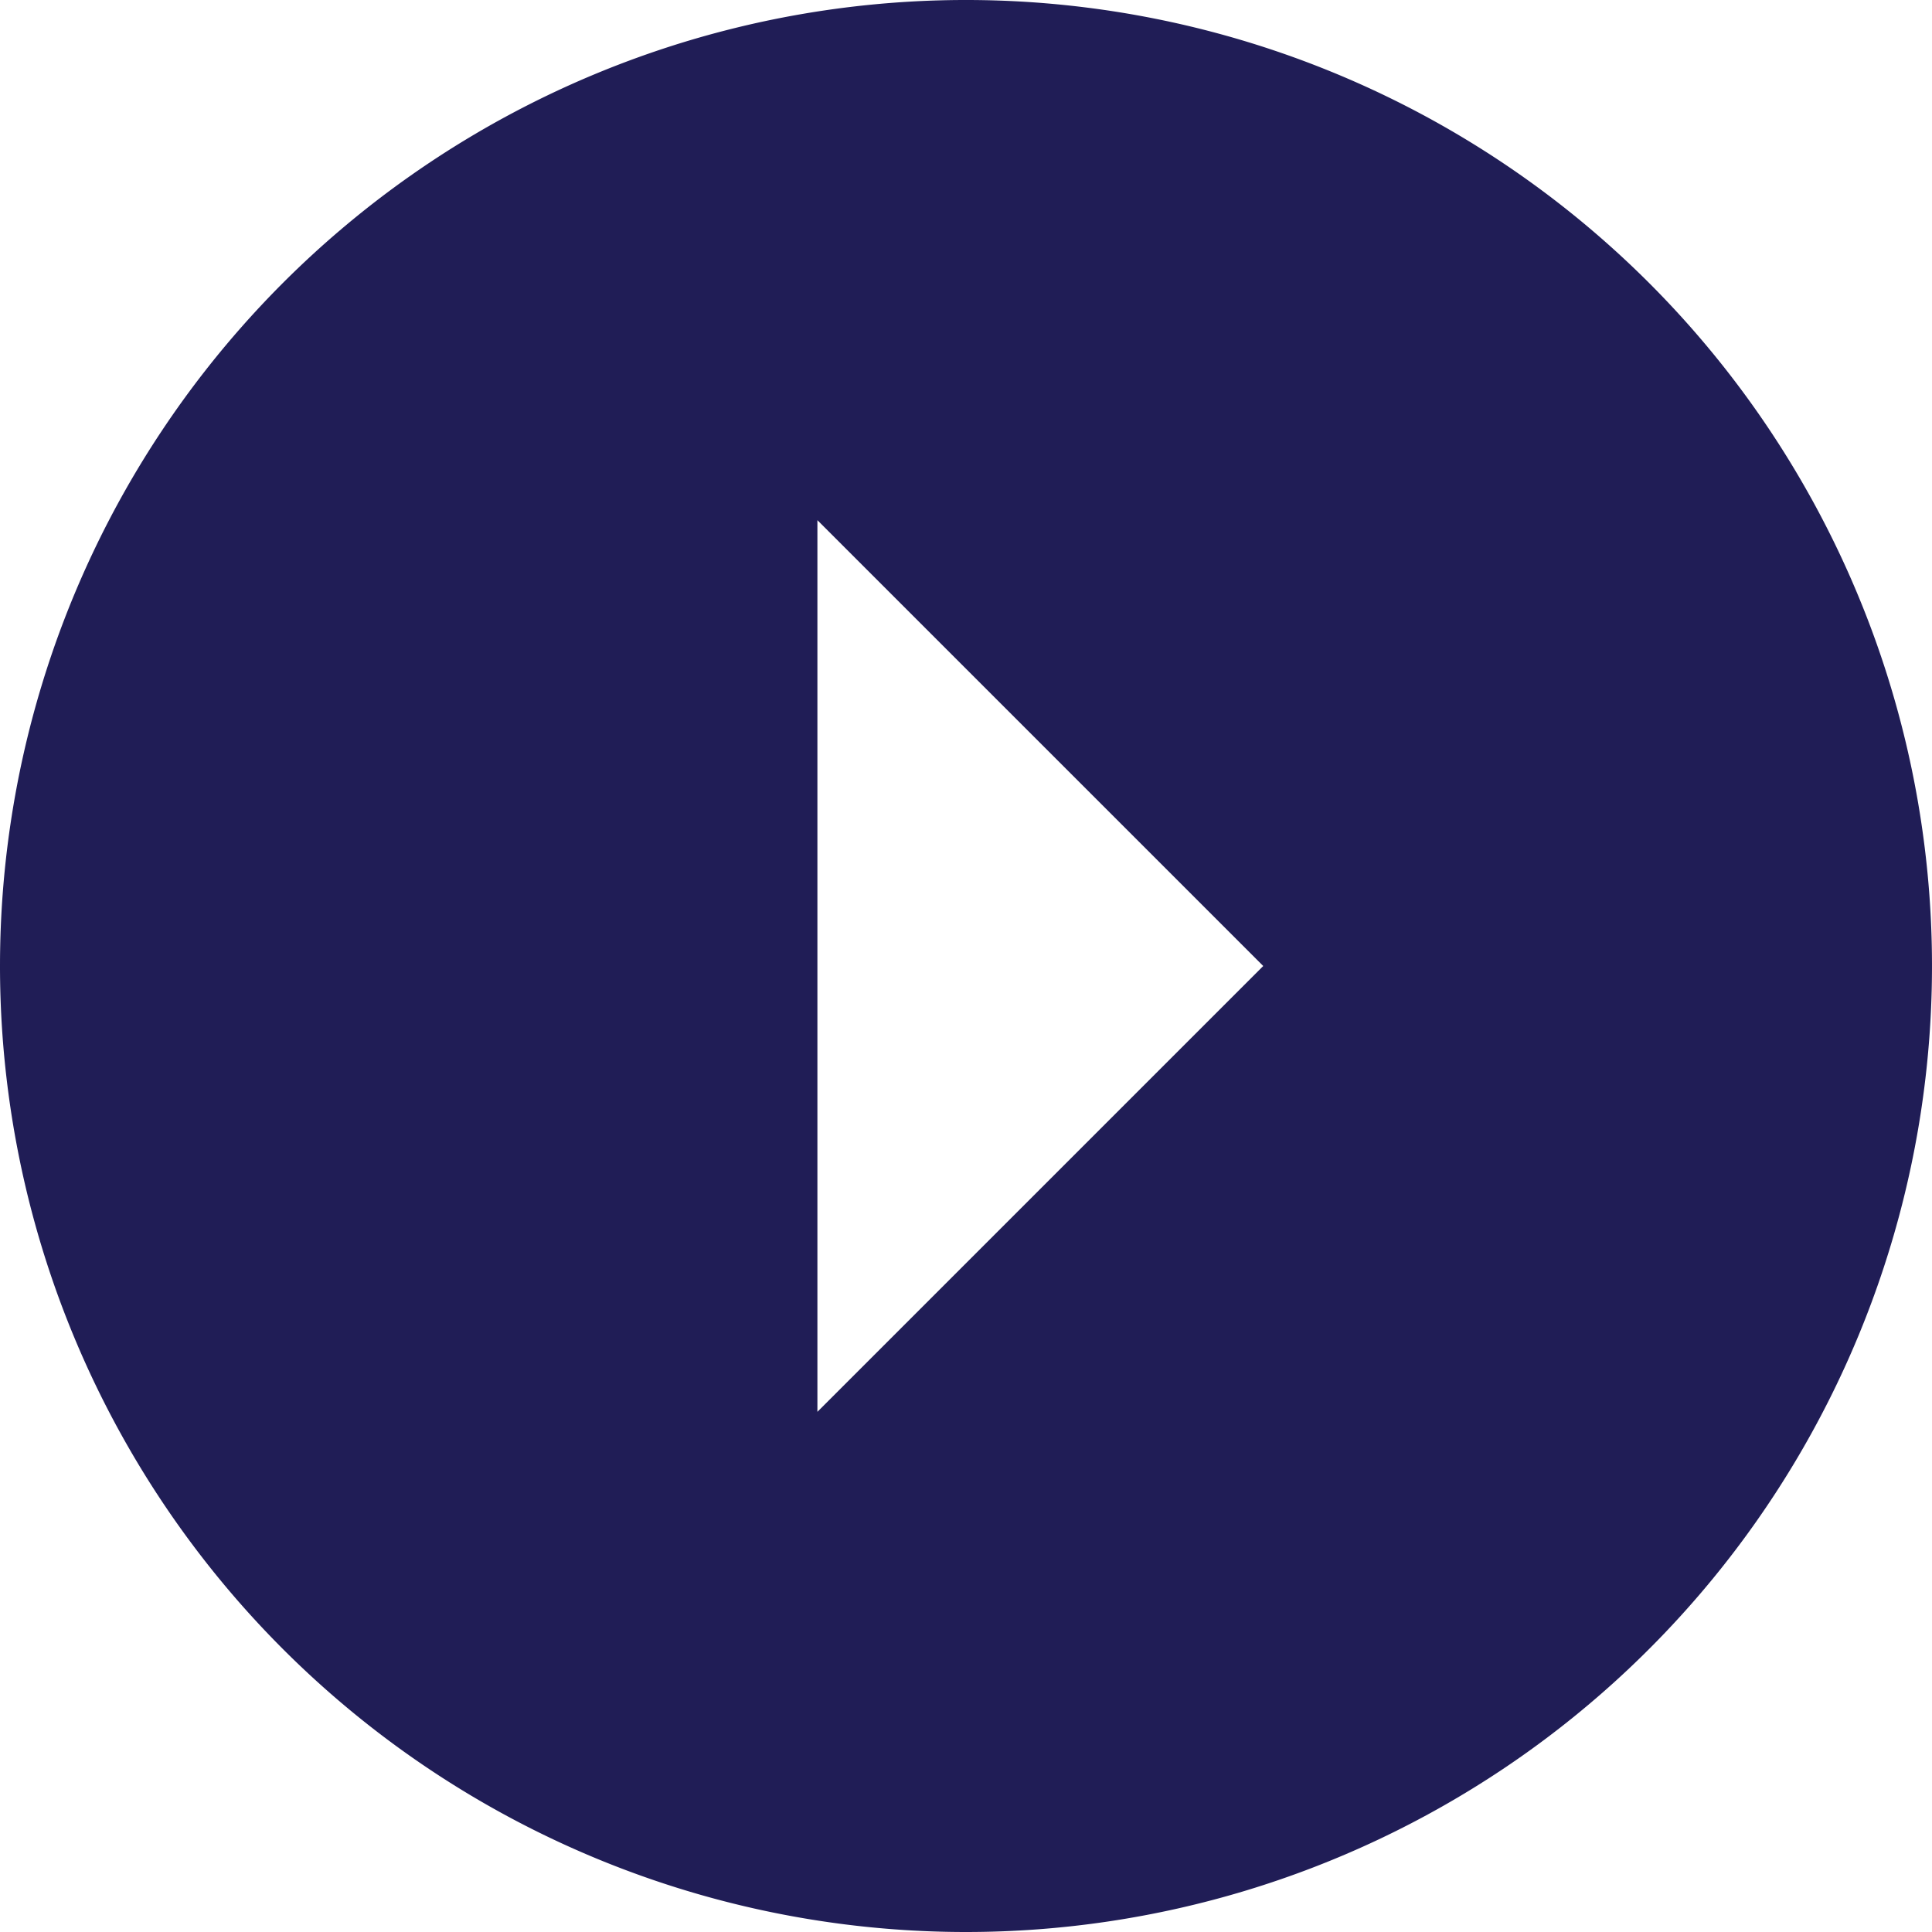 <svg xmlns="http://www.w3.org/2000/svg" width="38.33" height="38.33" viewBox="0 0 38.33 38.33"><path id="Icon_ionic-md-arrow-dropleft-circle" class="iconic-hover" data-name="Icon ionic-md-arrow-dropleft-circle" d="M3.375,22.54A19.165,19.165,0,1,1,22.54,41.705,19.165,19.165,0,0,1,3.375,22.54Zm25.062,0-8.845-8.845V31.385Z" transform="translate(-3.375 -3.375)" fill="#201d56"/></svg>